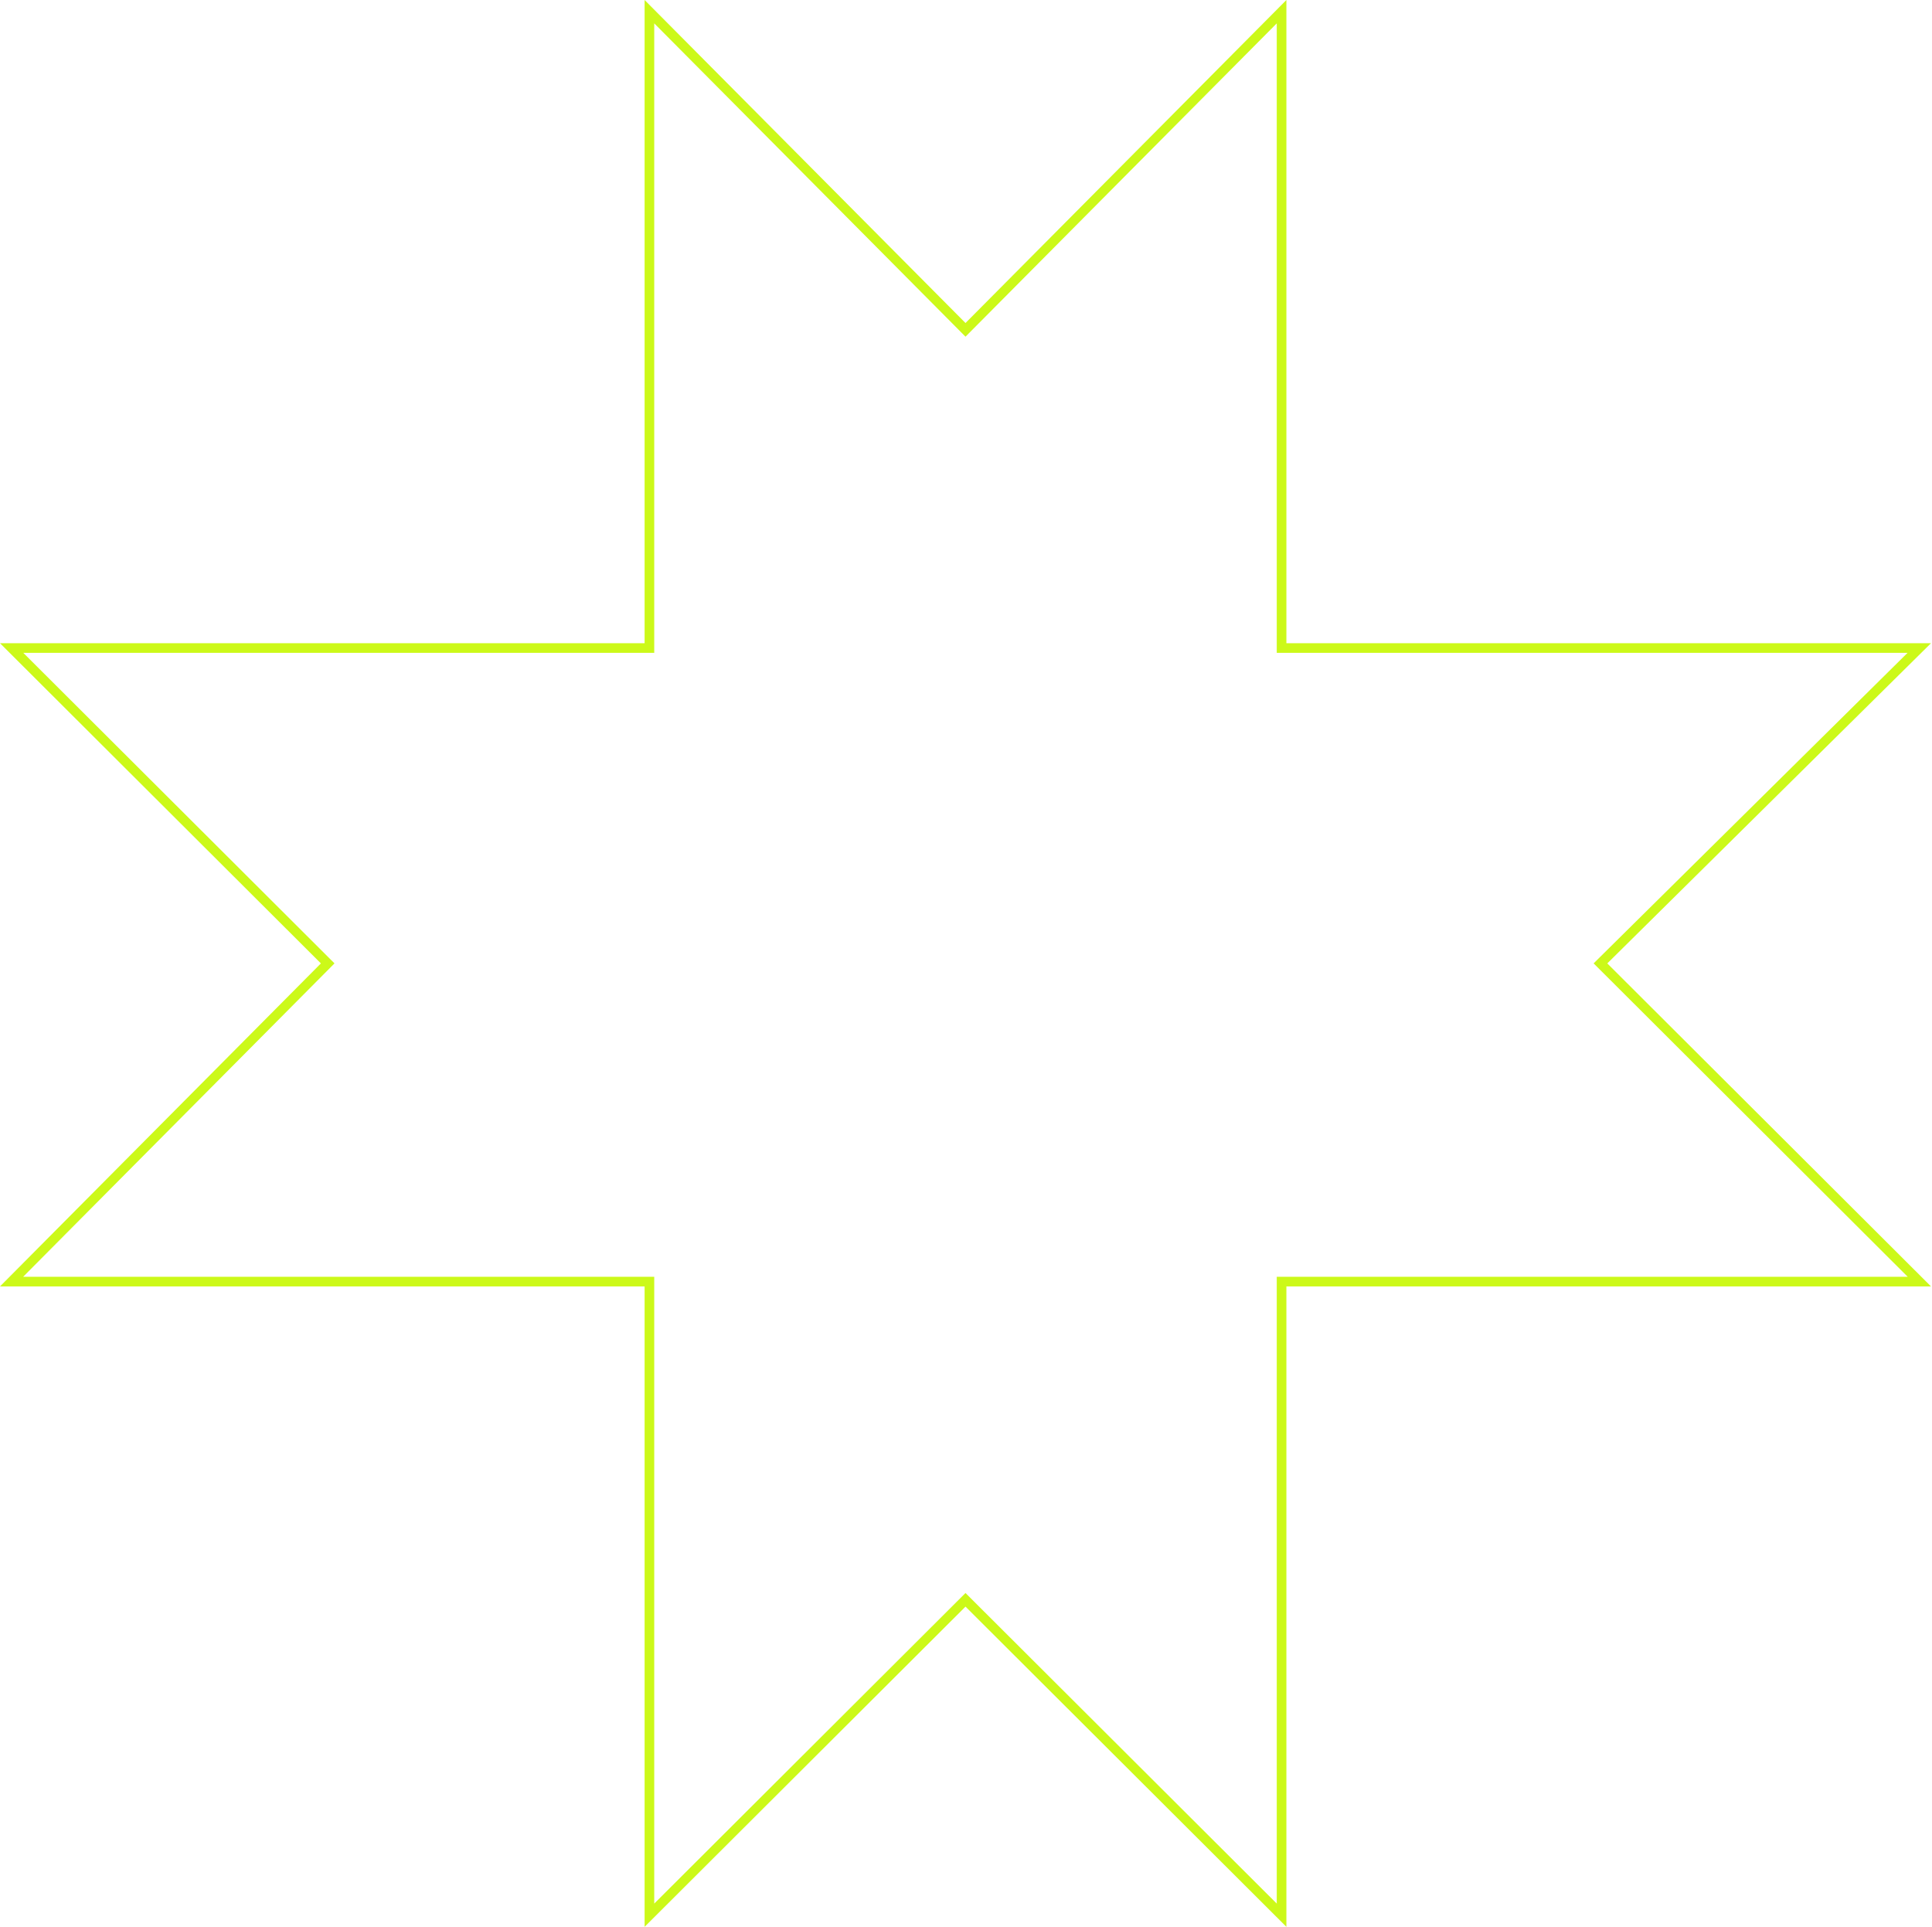 <?xml version="1.0" encoding="UTF-8"?> <svg xmlns="http://www.w3.org/2000/svg" width="401" height="400" viewBox="0 0 401 400" fill="none"> <path d="M199.687 67.76L200.396 68.474L201.106 67.76L266 2.426L266 133.528L266 134.528L267 134.528L398.359 134.528L332.901 199.289L332.185 199.997L332.898 200.708L398.375 266.055L267 266.055L266 266.055L266 267.055L266 397.589L201.102 332.82L200.396 332.115L199.69 332.82L134.792 397.589L134.792 267.055L134.792 266.055L133.792 266.055L2.403 266.055L67.313 200.705L68.016 199.997L67.31 199.292L2.418 134.528L133.792 134.528L134.792 134.528L134.792 133.528L134.792 2.426L199.687 67.76Z" stroke="#CCF919" stroke-width="2"></path> </svg> 